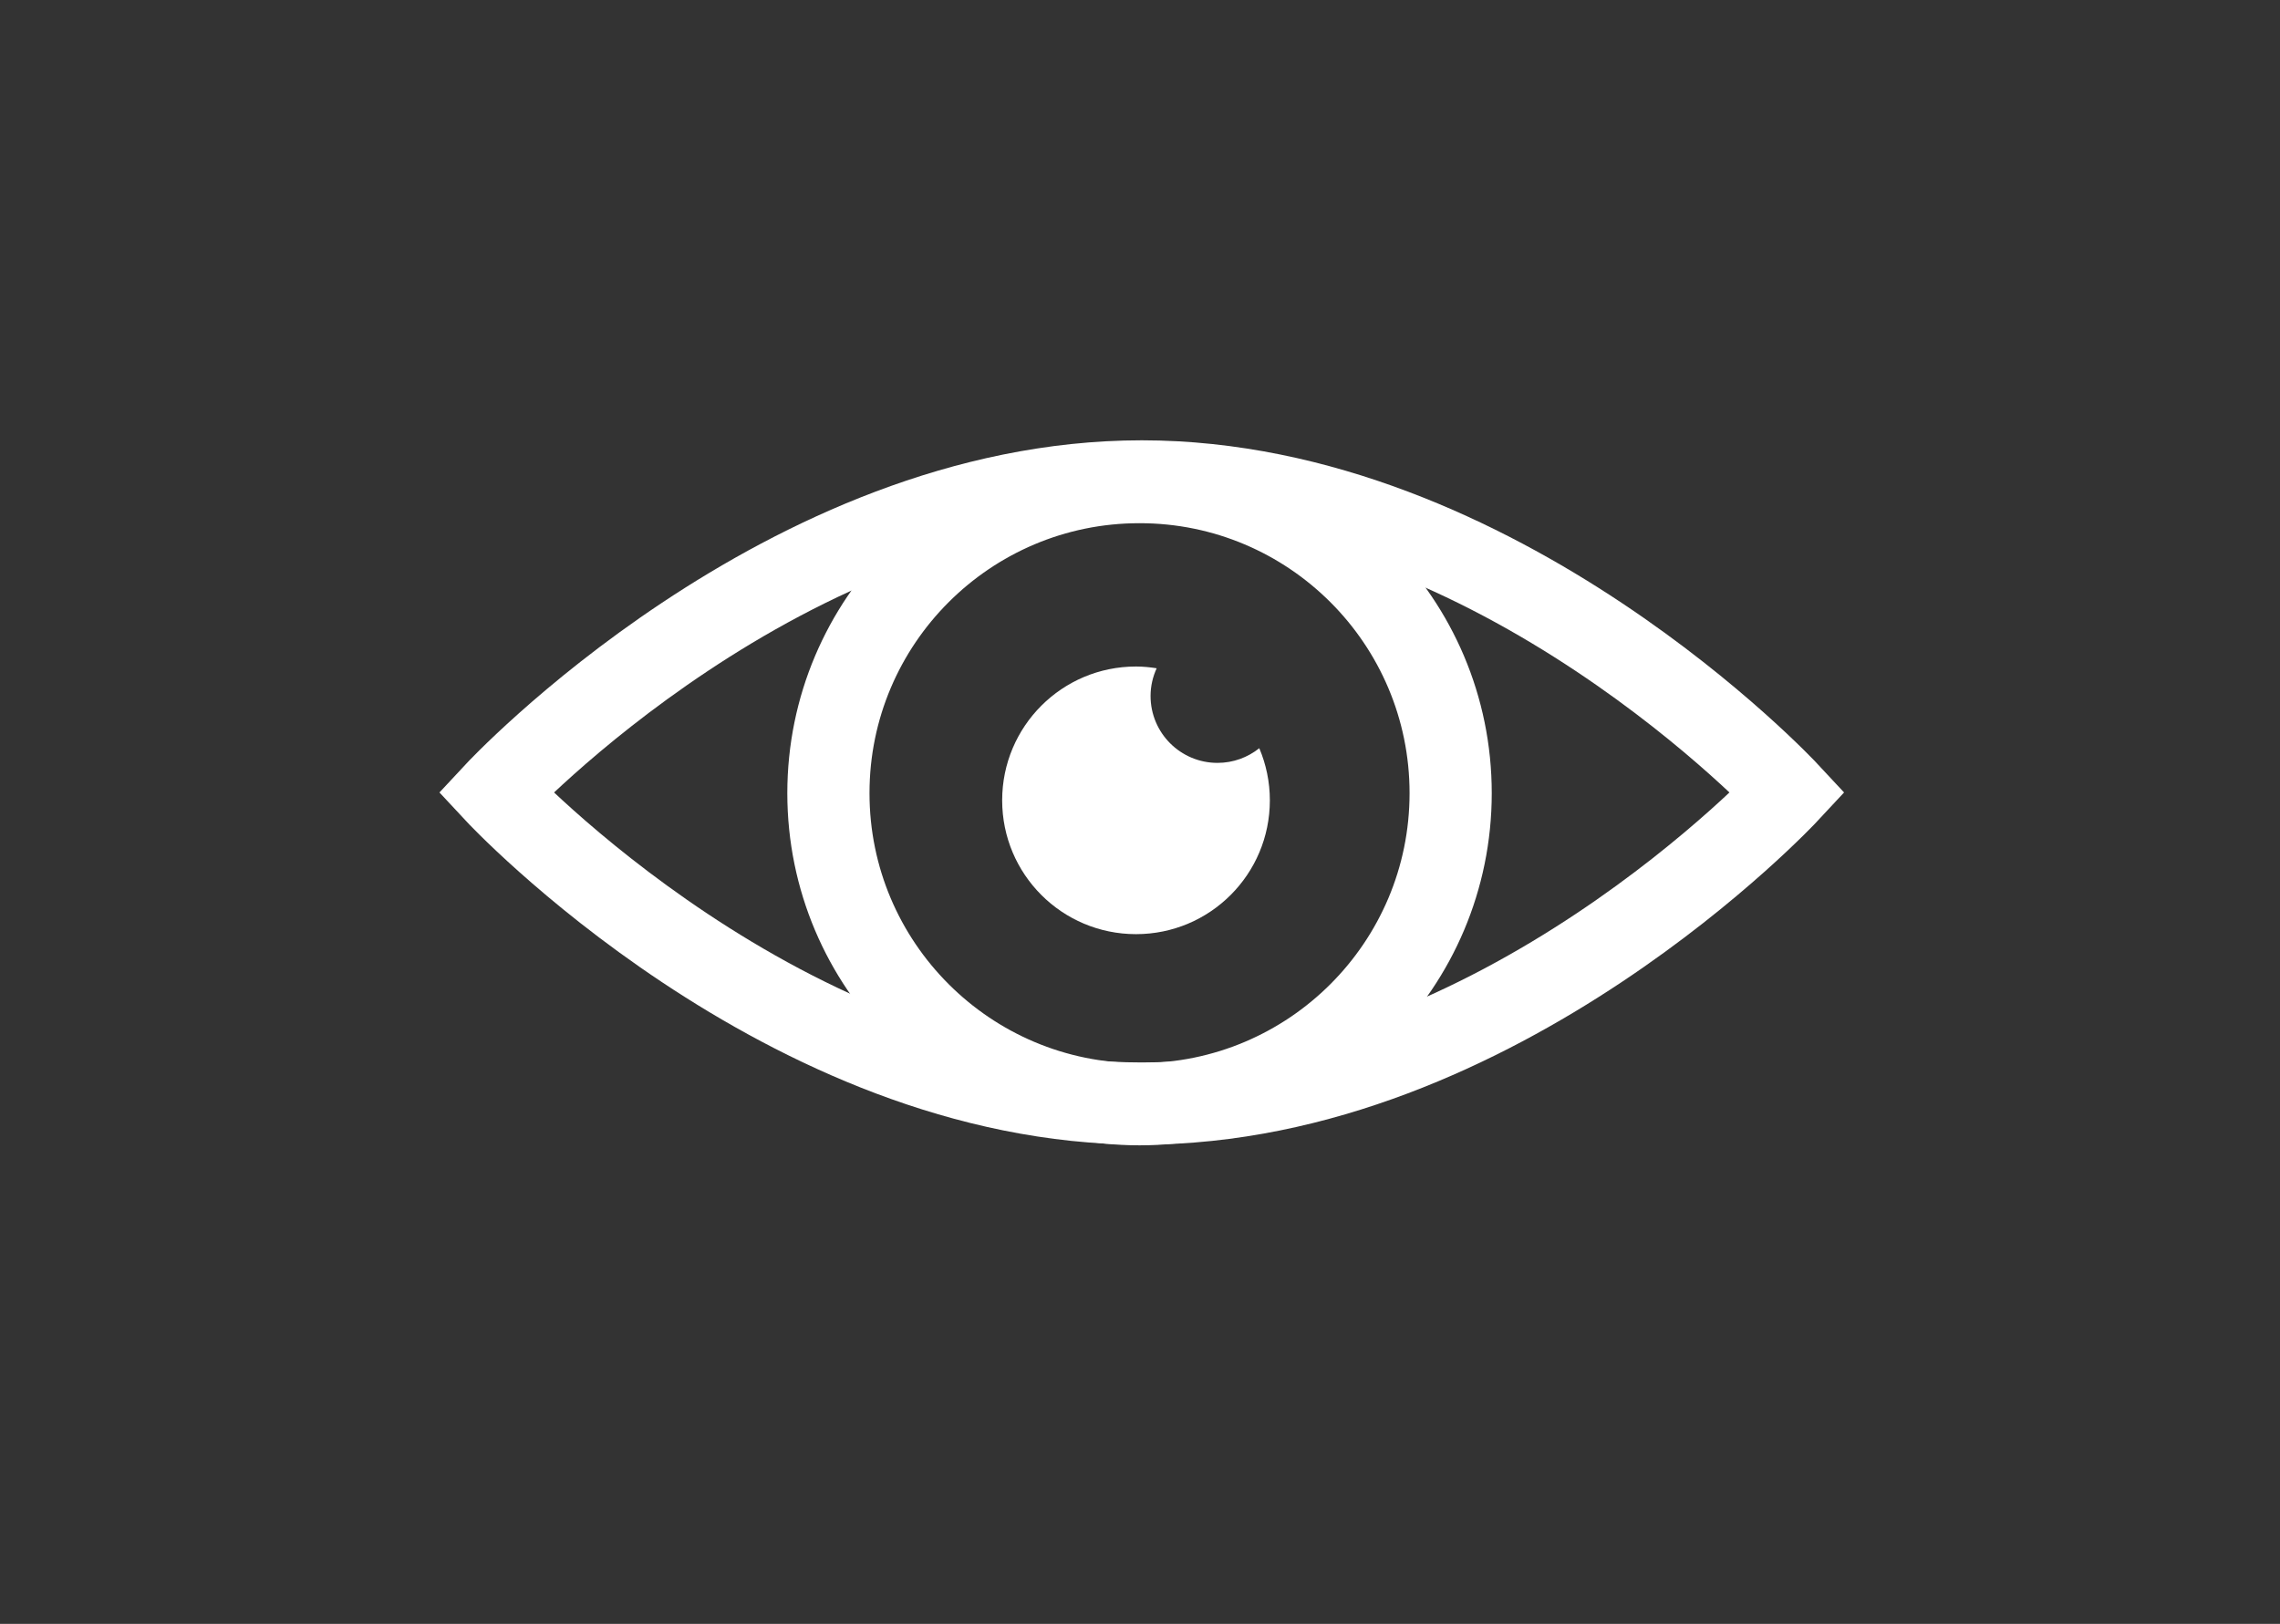 <?xml version="1.0" encoding="UTF-8"?>
<svg xmlns="http://www.w3.org/2000/svg" viewBox="0 0 194.2 138.34">
  <rect x="0" y="0" width="194.2" height="138.34" fill="#333333" stroke="none"/>
  <defs>
    <style>.d,.e{fill:none;}.f{fill:#fff;}.e{stroke:#fff;stroke-miterlimit:10;stroke-width:7px;}</style>
  </defs>
  <g id="a"></g>
  <g id="b">
    <g id="c">
      <circle class="e" cx="97.06" cy="67.57" r="26.5"></circle>
      <path class="f" d="M103.7,64.99c-3.15,0-5.7-2.55-5.7-5.7,0-.84,.19-1.64,.52-2.36-.58-.09-1.16-.15-1.76-.15-6.3,0-11.4,5.1-11.4,11.4s5.1,11.4,11.4,11.4,11.4-5.1,11.4-11.4c0-1.57-.32-3.07-.9-4.44-.98,.78-2.21,1.25-3.56,1.25Z"></path>
      <path class="e" d="M152.29,67.51s-24.64,26.5-55.04,26.5-55.04-26.5-55.04-26.5c0,0,24.64-26.5,55.04-26.5s55.04,26.5,55.04,26.5Z"></path>
      <rect class="d" width="194.2" height="138.34"></rect>
    </g>
  </g>
</svg>

